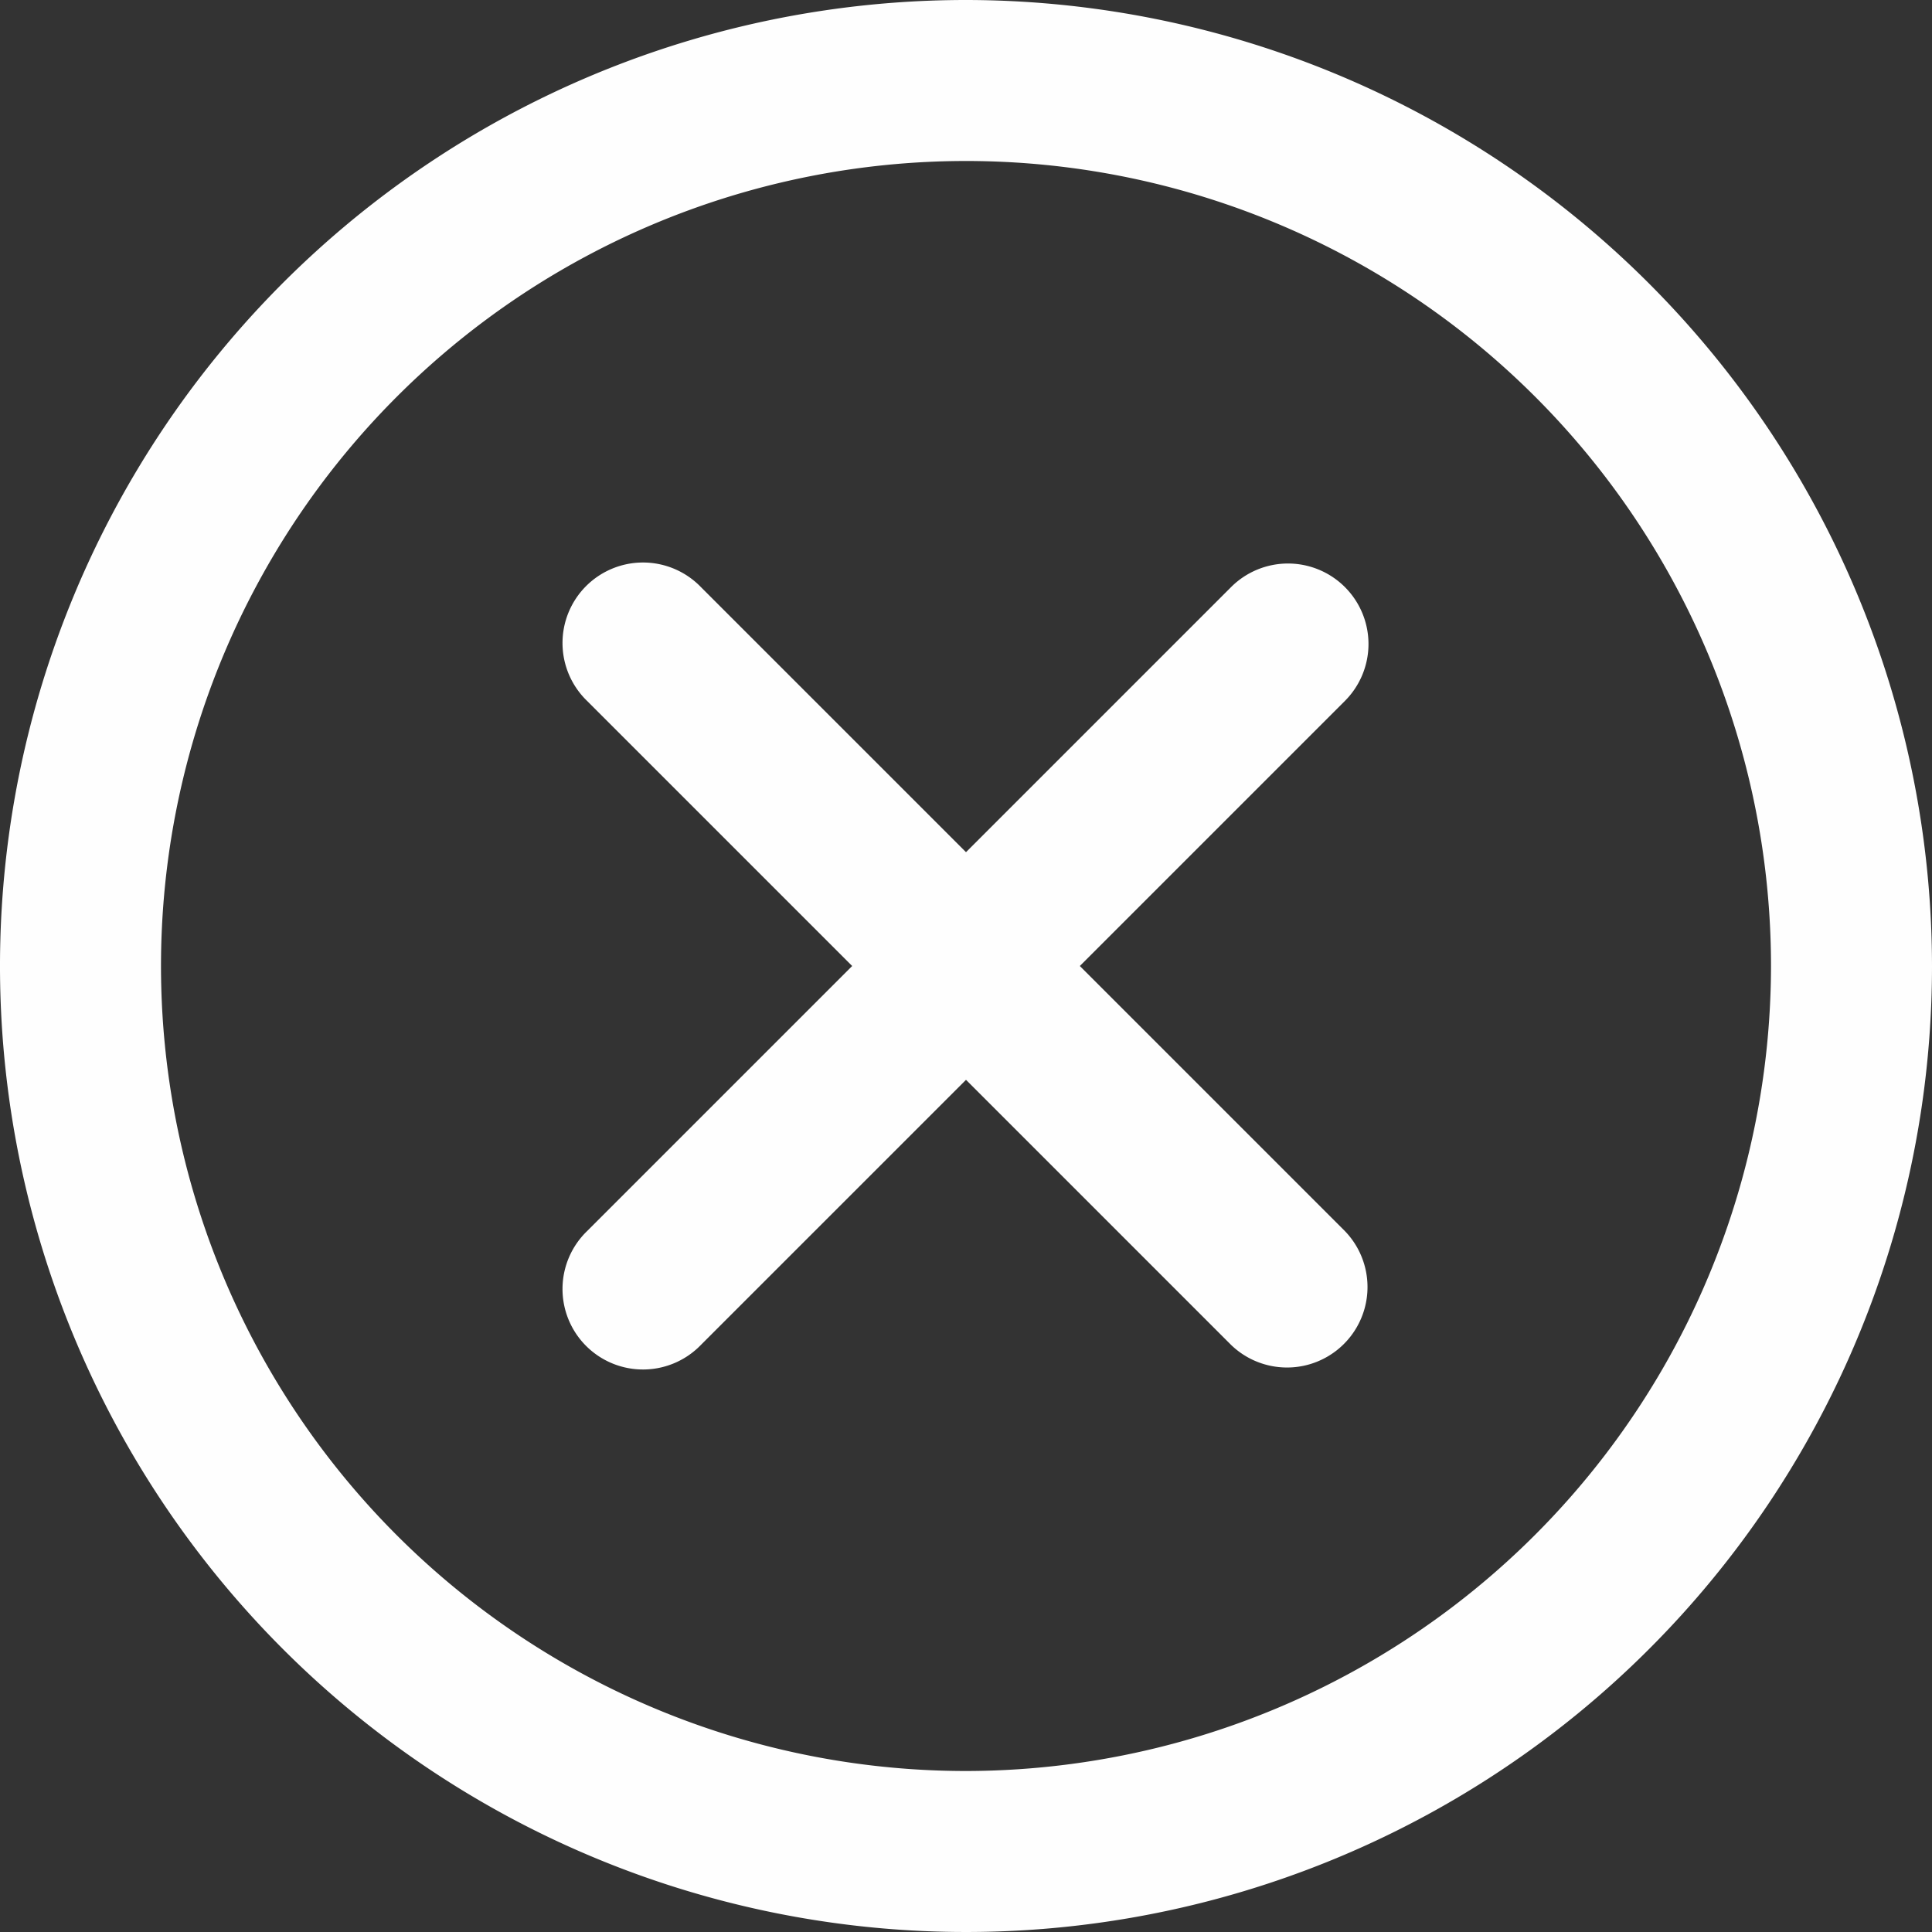 <svg id="Icons" viewBox="0 0 24 24" xmlns="http://www.w3.org/2000/svg"><rect x="0" y="0" width="24" height="24" fill="#333333" stroke="none"/><defs><style>.cls-1{fill:#232323;}</style></defs><path d="M12,0A12,12,0,1,0,24,12,12.013,12.013,0,0,0,12,0Zm0,22A10,10,0,1,1,22,12,10.011,10.011,0,0,1,12,22Z" fill="#fefefe" opacity="1" original-fill="#3a4a65"></path><path d="M16.707,7.293a1,1,0,0,0-1.414,0L12,10.586,8.707,7.293A1,1,0,1,0,7.293,8.707L10.586,12,7.293,15.293a1,1,0,1,0,1.414,1.414L12,13.414l3.293,3.293a1,1,0,0,0,1.414-1.414L13.414,12l3.293-3.293A1,1,0,0,0,16.707,7.293Z" fill="#fefefe" opacity="1" original-fill="#3a4a65"></path></svg>